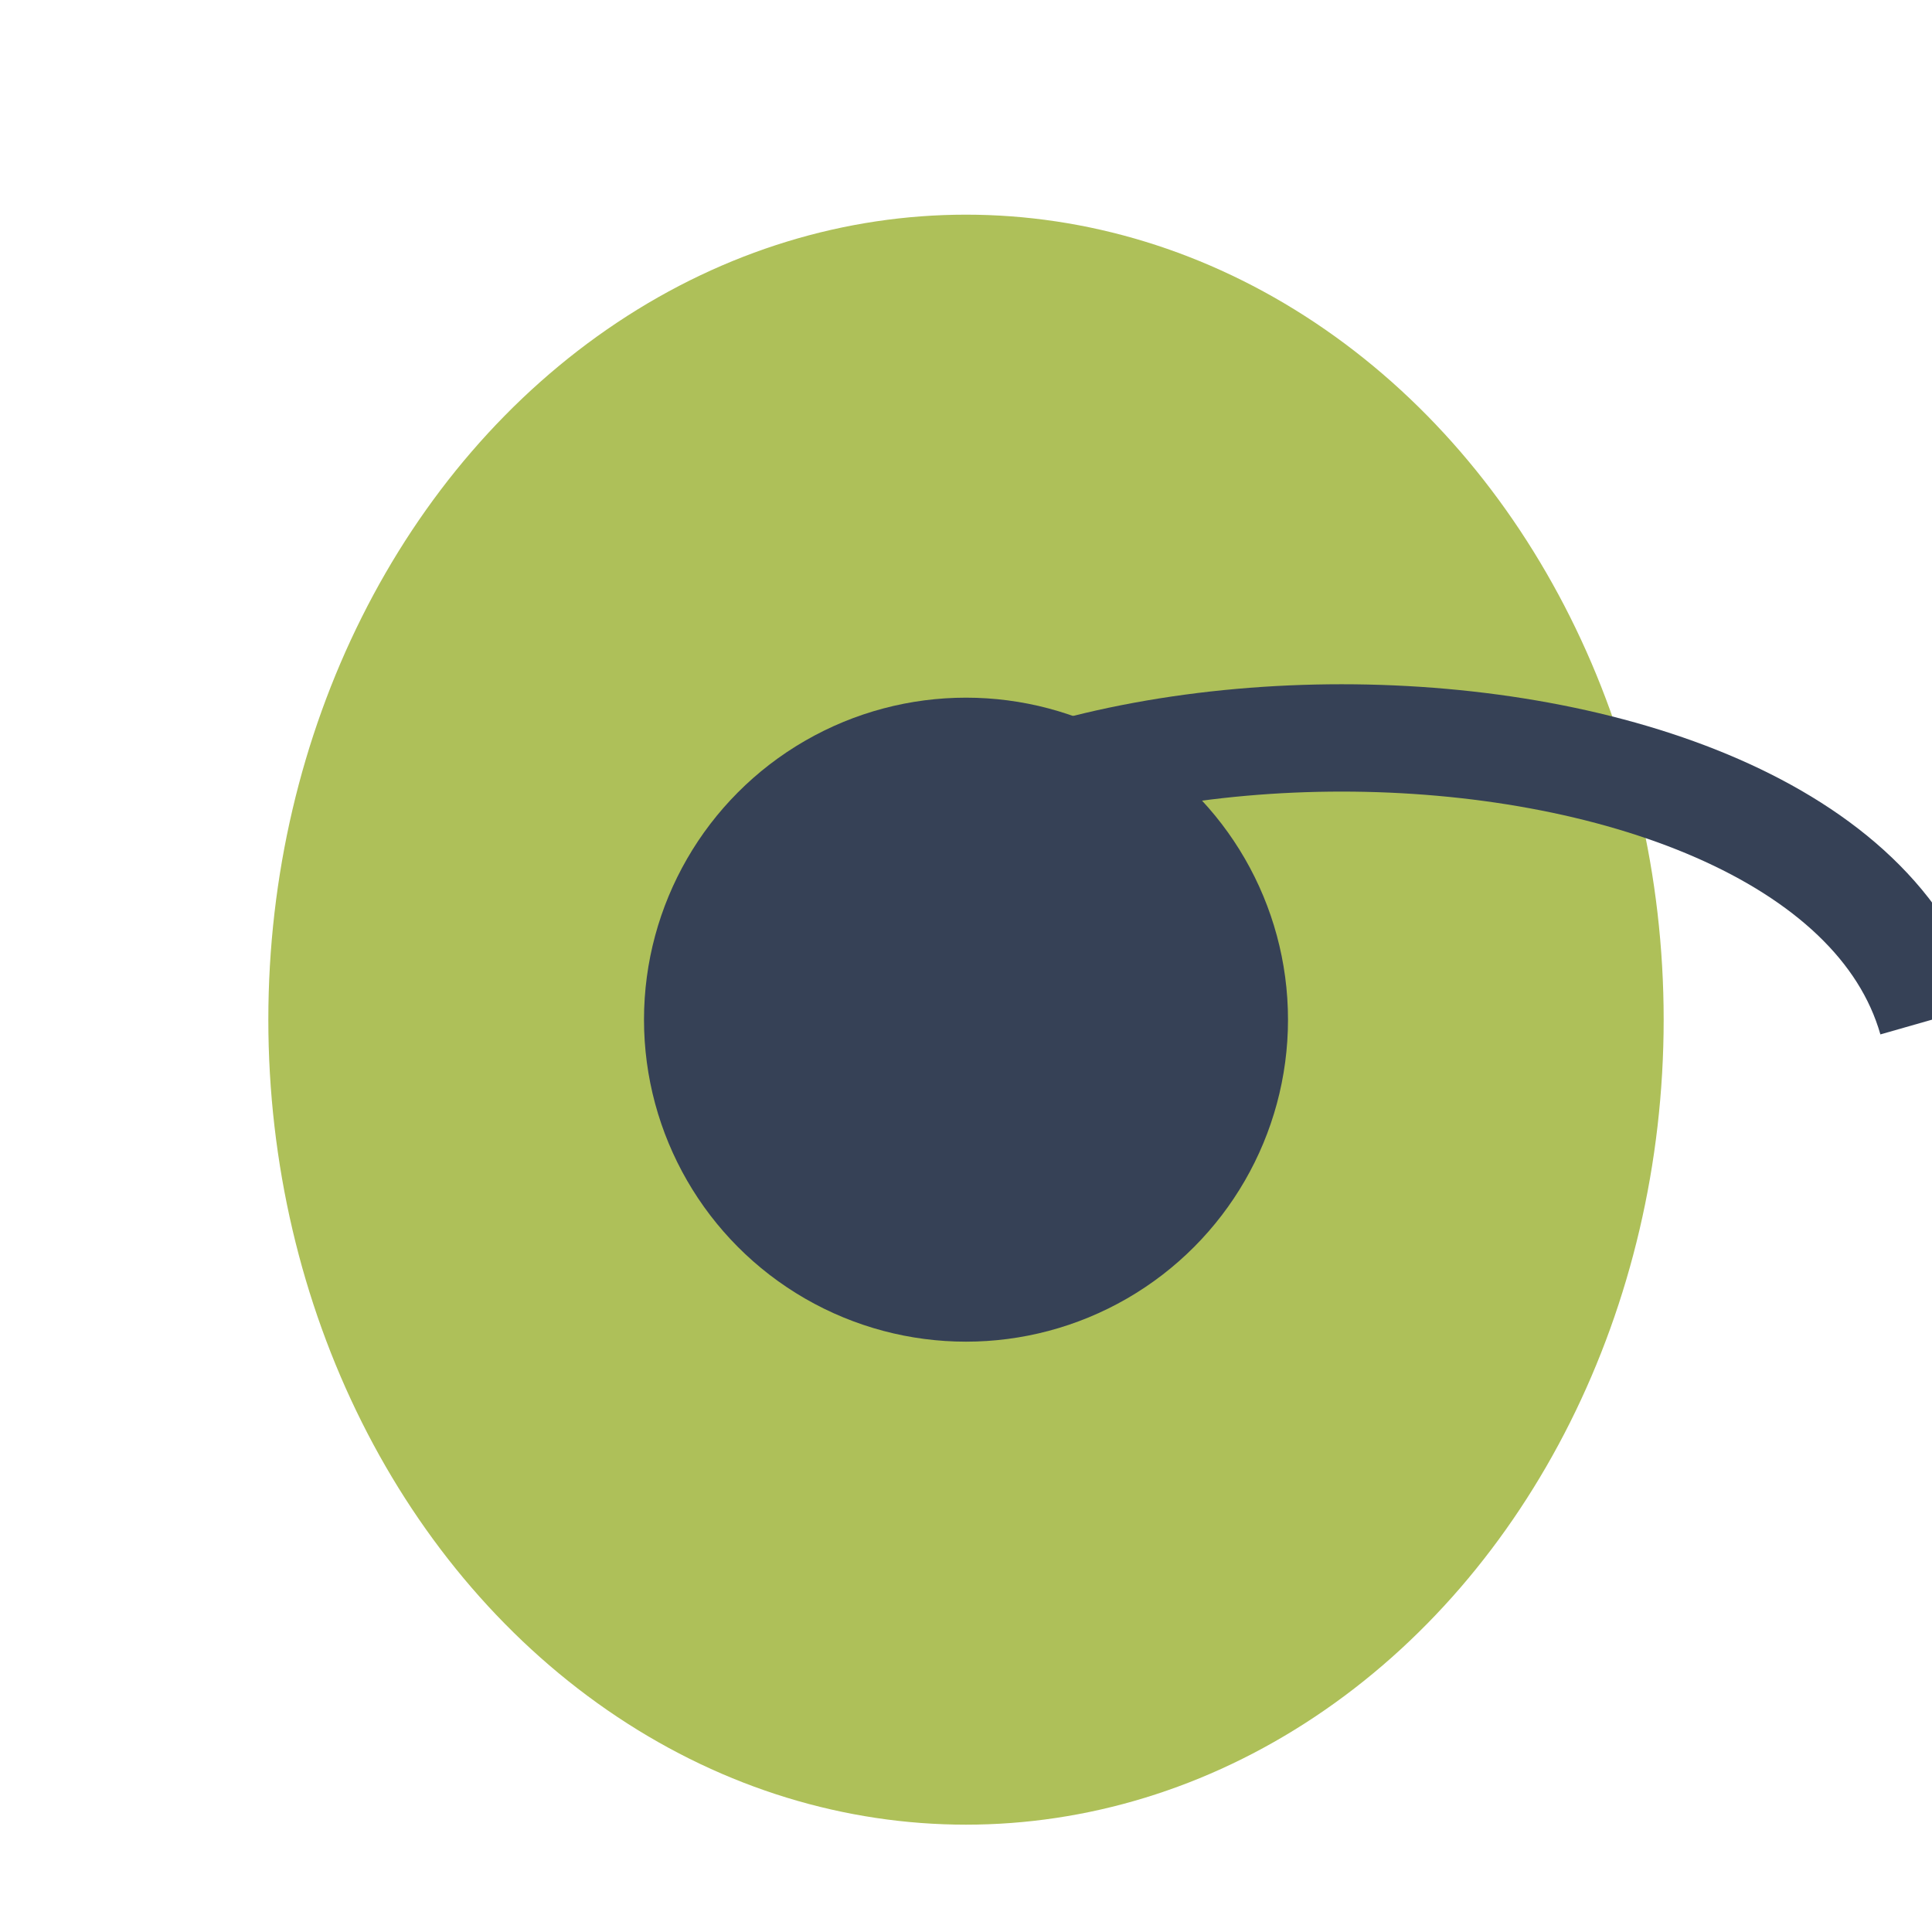 <?xml version="1.0" encoding="UTF-8"?>
<svg xmlns="http://www.w3.org/2000/svg" width="36" height="36" viewBox="0 0 36 36"><ellipse cx="18" cy="19" rx="13" ry="15" fill="#AEC059"/><path d="M14 19c2-7 20-7 22 0" fill="none" stroke="#364156" stroke-width="2"/><circle cx="18" cy="19" r="6" fill="#364156"/></svg>